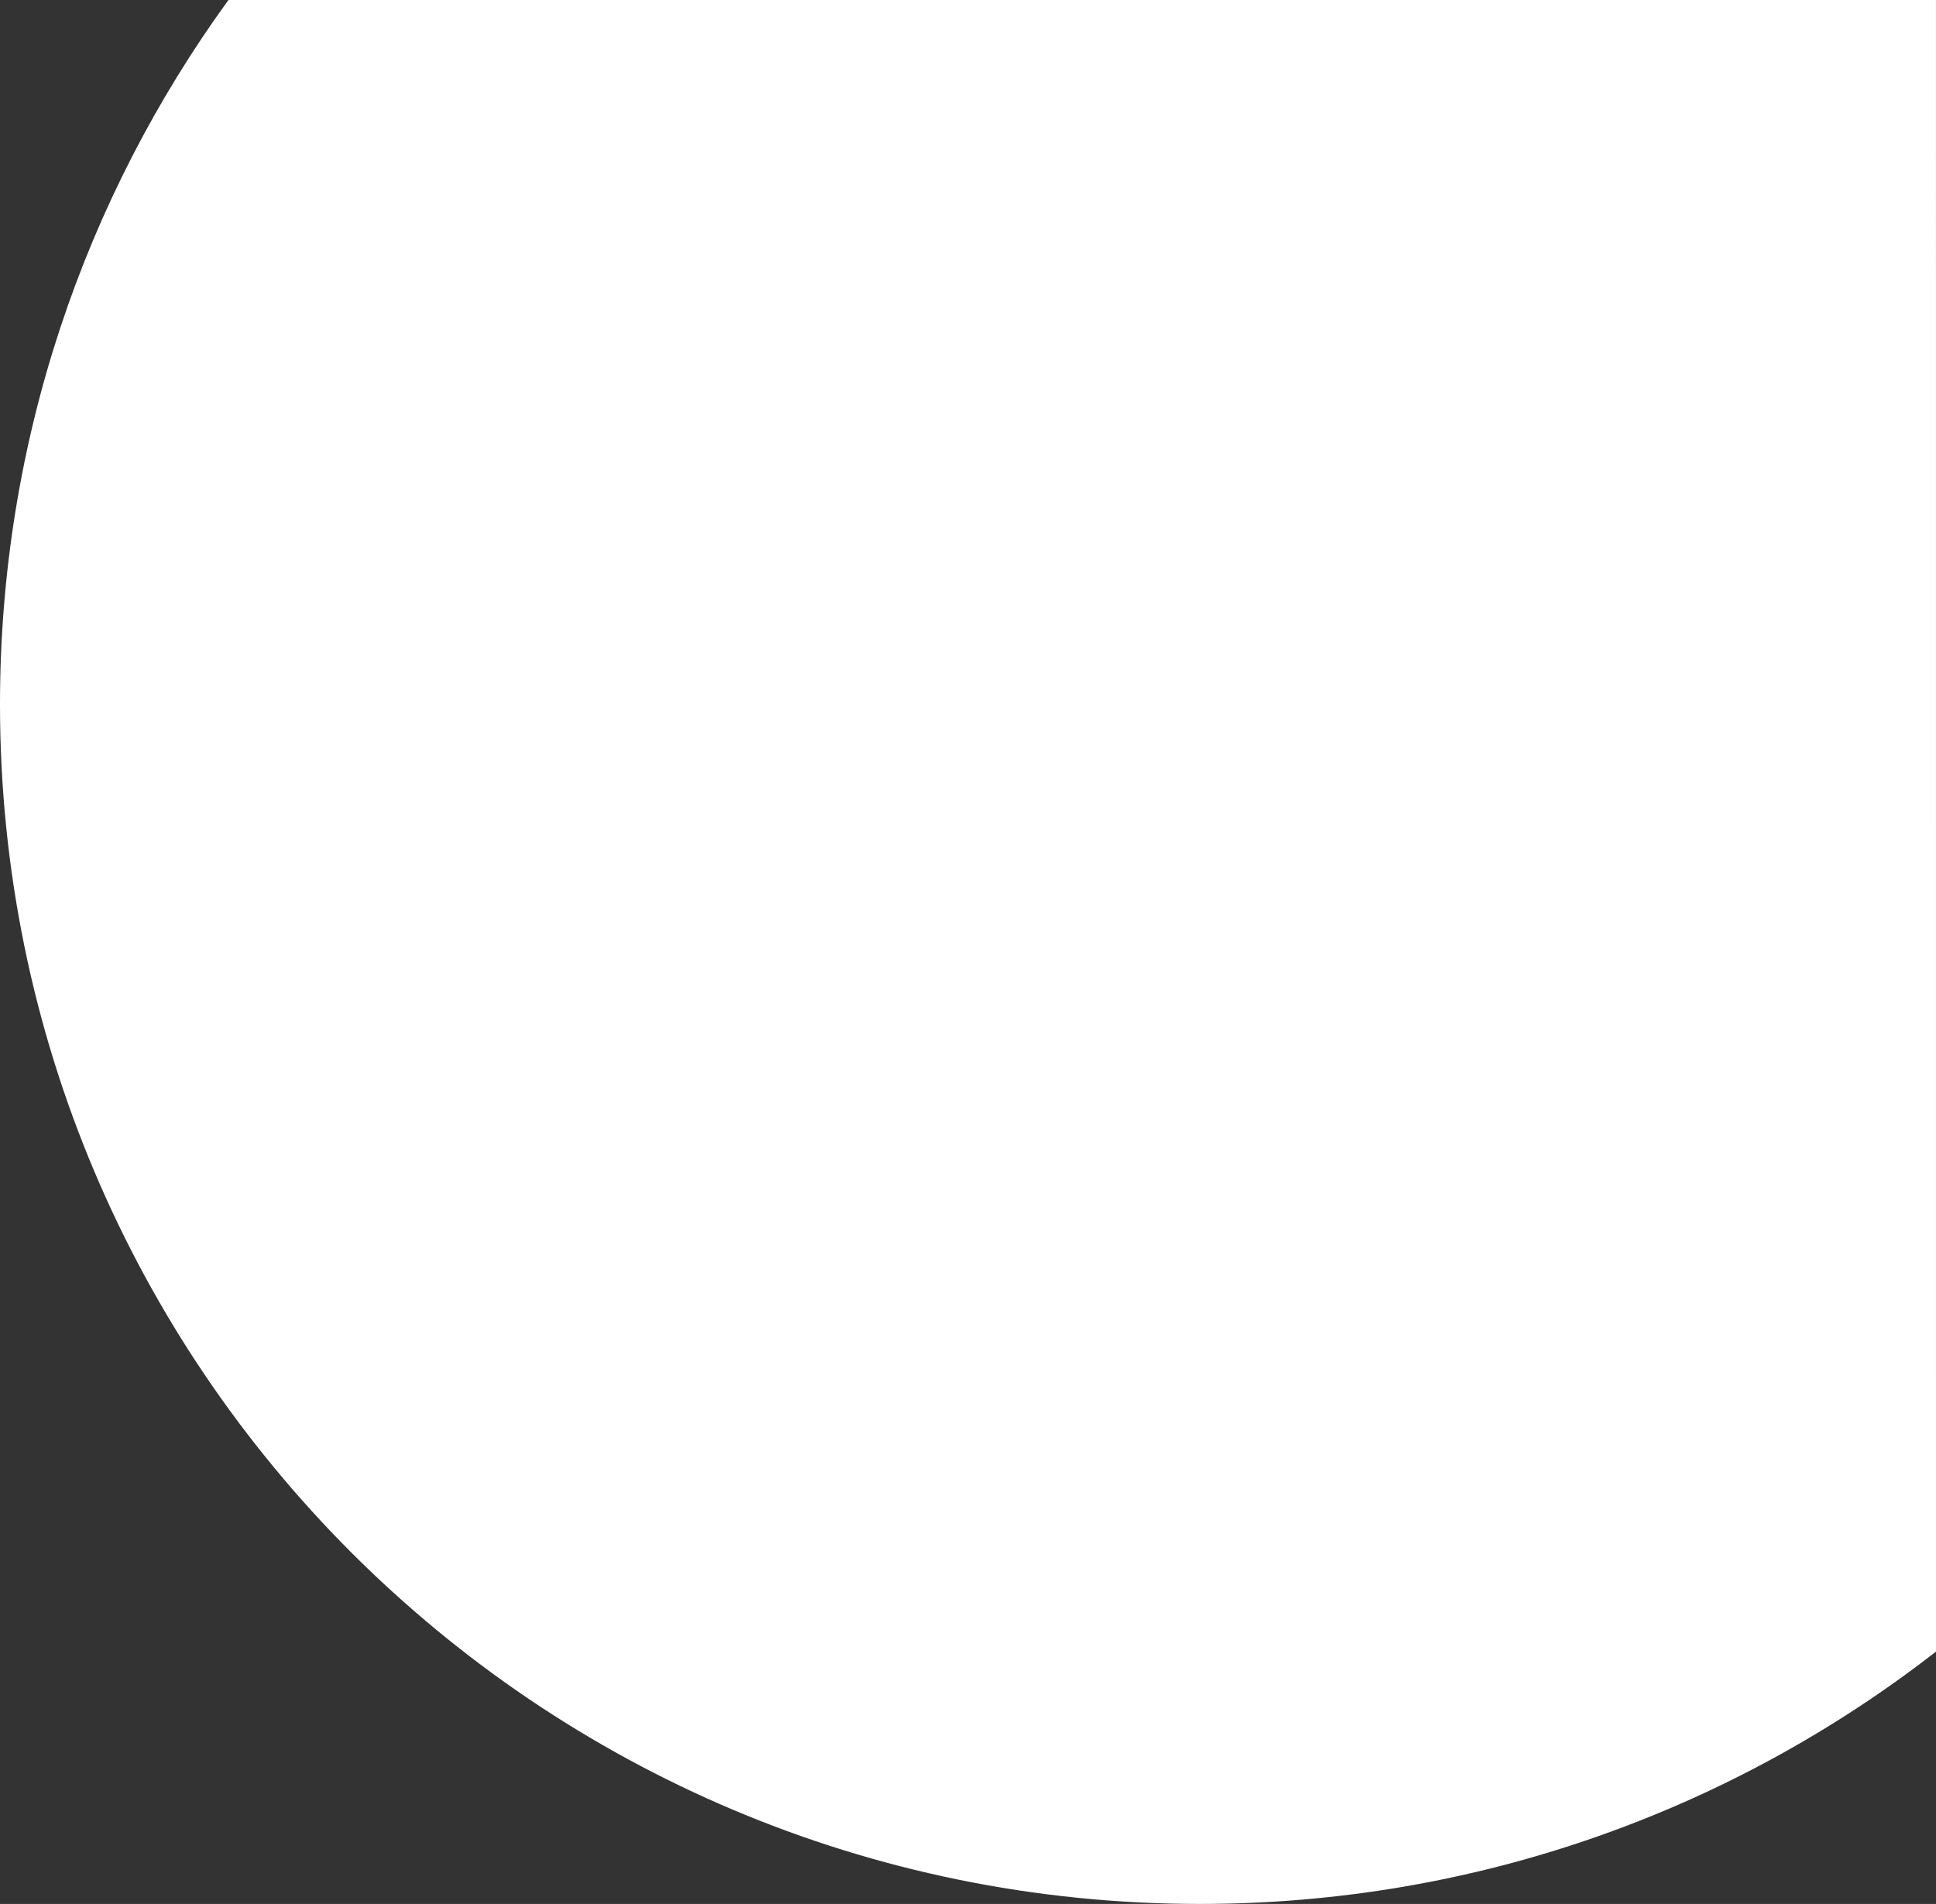 <?xml version="1.0" encoding="UTF-8"?>
<svg width="213.002px" height="209.502px" viewBox="0 0 213.002 209.502" version="1.1" xmlns="http://www.w3.org/2000/svg" xmlns:xlink="http://www.w3.org/1999/xlink">
    <rect x="0" y="0" width="213.002" height="209.502" fill="#333333" stroke="none"/>
    <title>contact bubble</title>
    <g id="Page-1" stroke="none" stroke-width="1" fill="none" fill-rule="evenodd">
        <path d="M213,0.002 L213.002,181.734 C190.64,199.137 162.53,209.502 132,209.502 C59.098,209.502 0,150.404 0,77.502 C0,48.544 9.325,21.763 25.136,2.25597319e-13 L213,0.002 Z" id="contact-bubble" fill="#FFFFFF"></path>
    </g>
</svg>